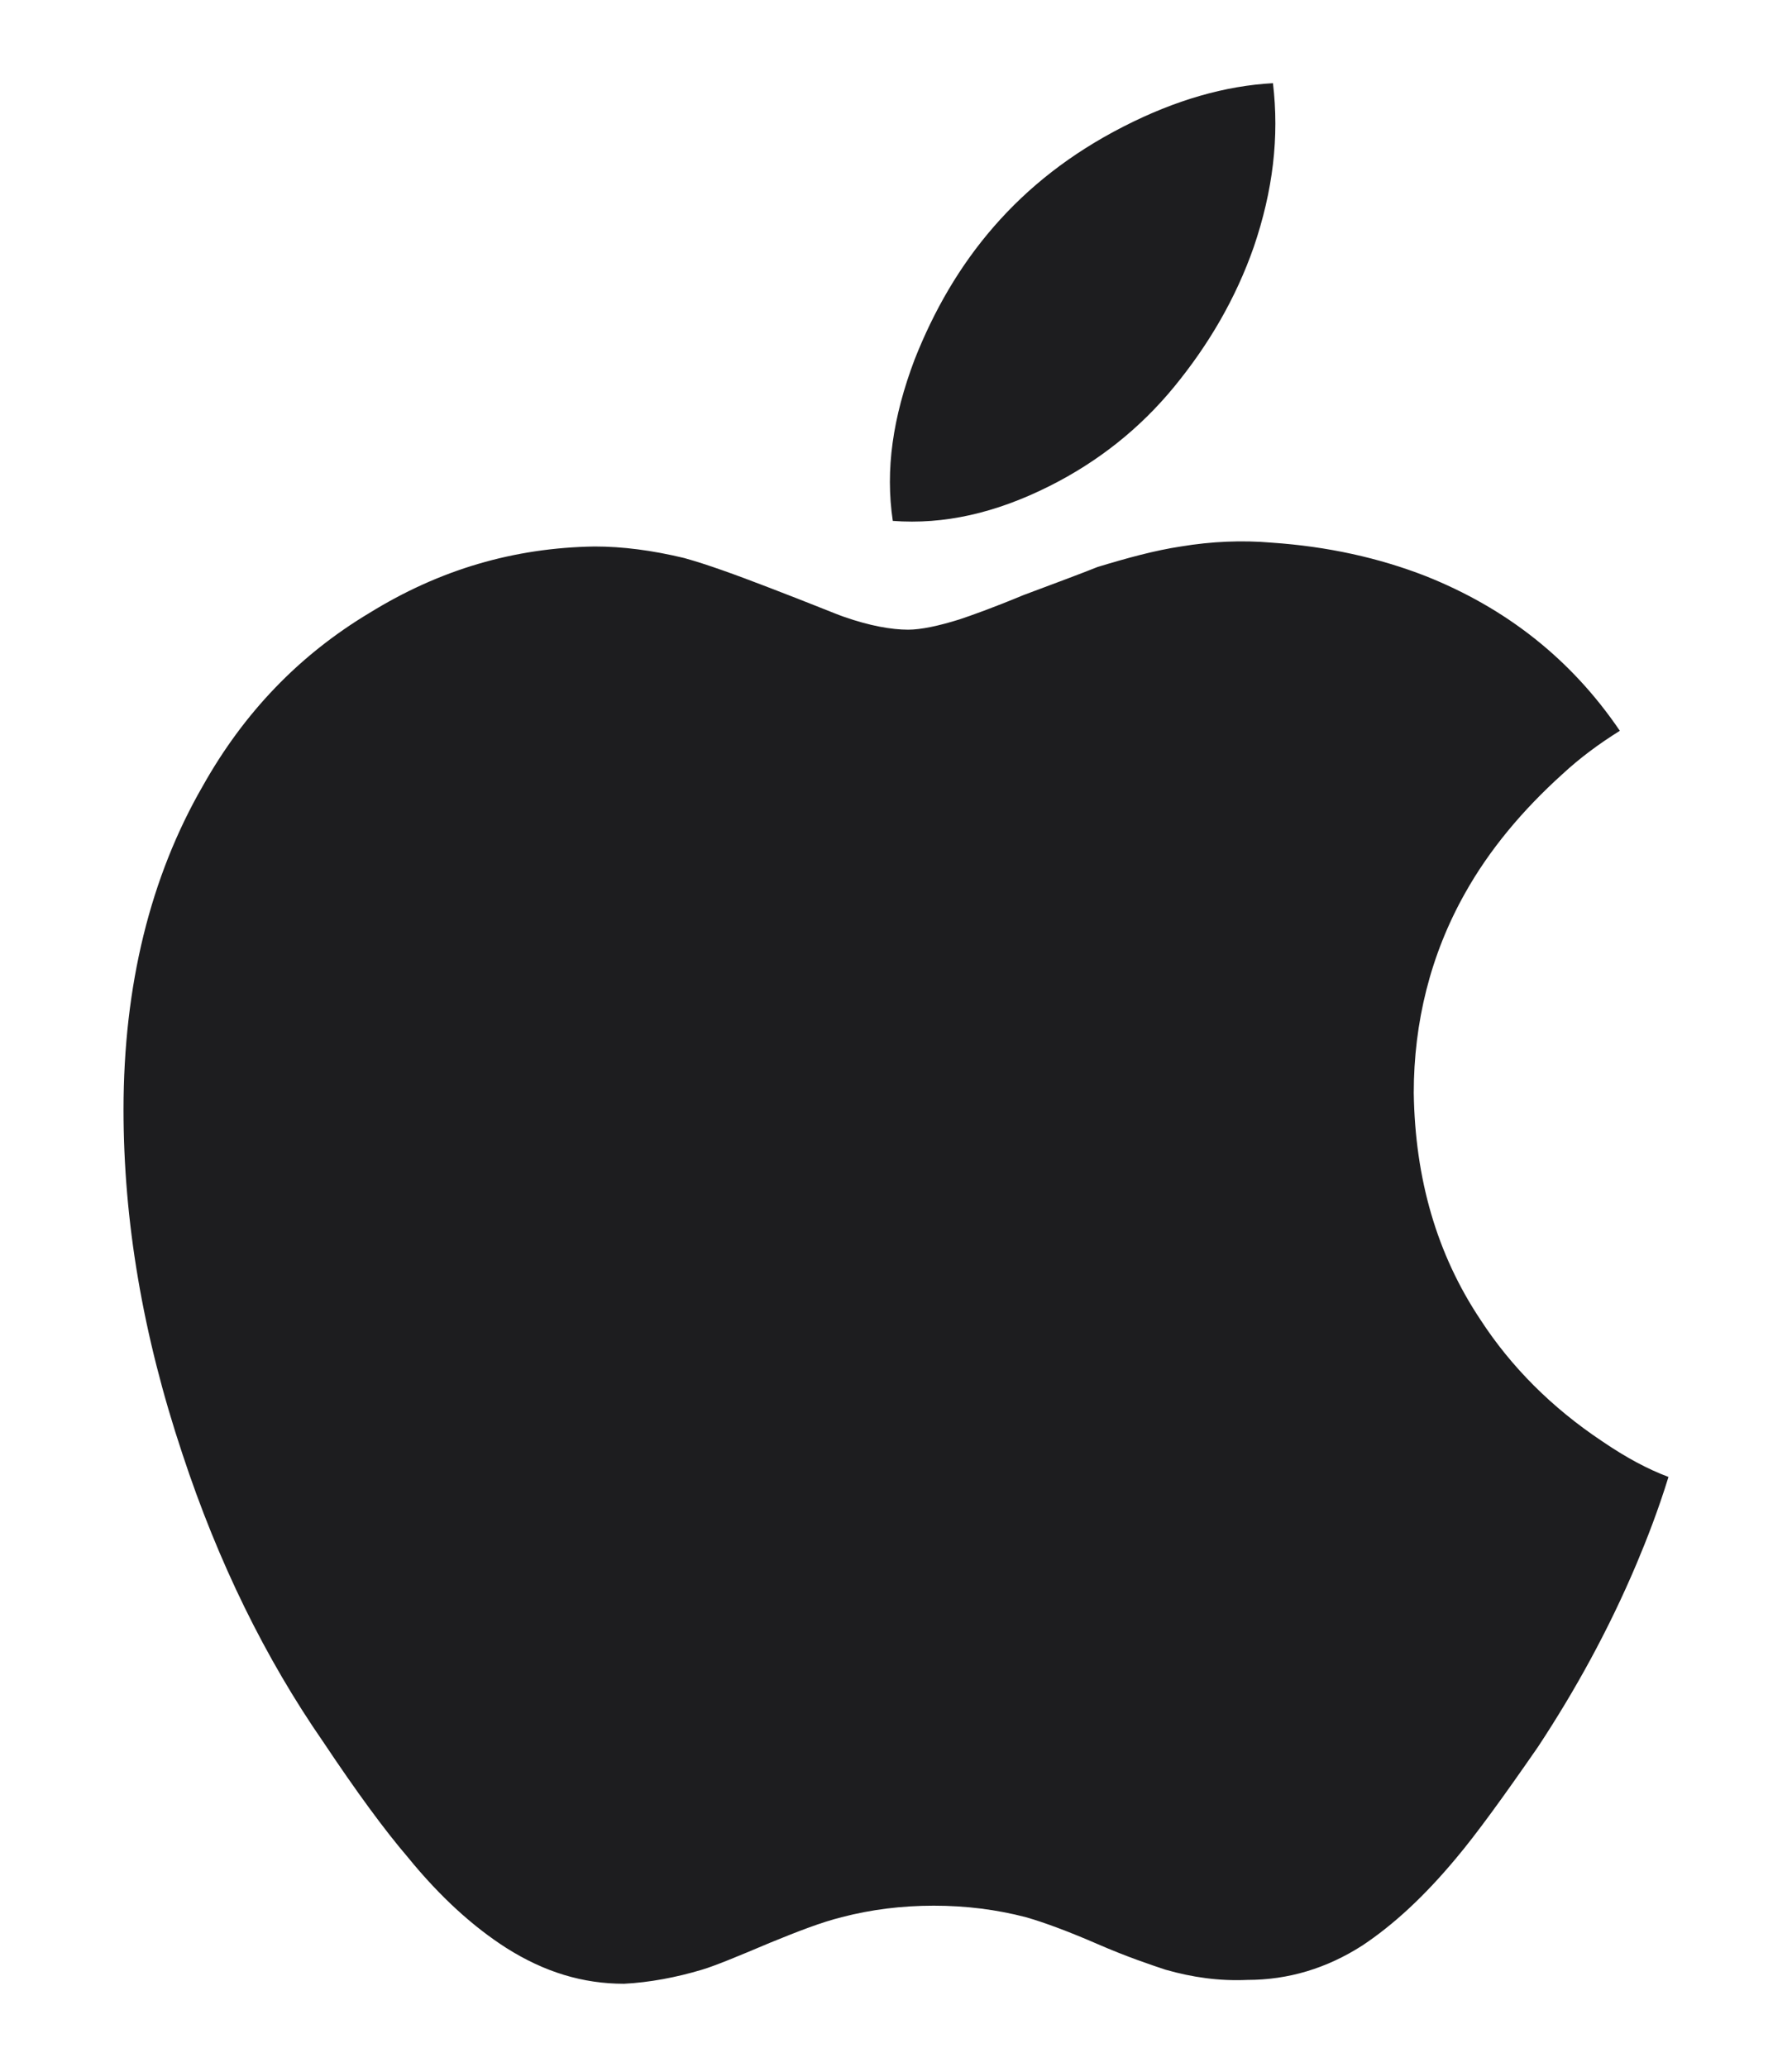 <?xml version="1.0" encoding="UTF-8" standalone="no"?>
<svg
   version="1.1"
   width="14"
   height="16.15"
   viewBox="0 0 14 16.15"
   xml:space="preserve"
   id="svg15"
   xmlns:xlink="http://www.w3.org/1999/xlink"
   xmlns="http://www.w3.org/2000/svg"
   xmlns:svg="http://www.w3.org/2000/svg">
	<defs
   id="defs5">
		<symbol
   id="apple">
			<path
   d="M 4.02,15.73 C 3.77,15.57 3.51,15.34 3.25,15.02 3.07,14.81 2.85,14.51 2.59,14.12 2.14,13.47 1.77,12.72 1.49,11.87 1.18,10.94 1.03,10.05 1.03,9.18 1.03,8.21 1.24,7.36 1.65,6.65 1.97,6.08 2.4,5.63 2.95,5.3 3.5,4.96 4.08,4.79 4.71,4.78 4.93,4.78 5.16,4.81 5.41,4.87 5.59,4.92 5.81,5 6.07,5.1 6.41,5.23 6.6,5.31 6.66,5.33 6.86,5.4 7.03,5.43 7.16,5.43 7.26,5.43 7.4,5.4 7.56,5.35 7.65,5.32 7.82,5.26 8.06,5.16 8.3,5.07 8.49,5 8.64,4.94 8.87,4.87 9.09,4.81 9.29,4.78 9.53,4.74 9.77,4.73 10,4.75 c 0.44,0.03 0.84,0.12 1.2,0.26 0.63,0.25 1.14,0.65 1.52,1.21 -0.16,0.1 -0.31,0.21 -0.45,0.34 -0.31,0.28 -0.57,0.59 -0.76,0.93 -0.27,0.48 -0.4,1.01 -0.4,1.56 0.01,0.67 0.18,1.26 0.52,1.77 0.24,0.37 0.56,0.69 0.95,0.95 0.19,0.13 0.36,0.22 0.52,0.28 -0.08,0.26 -0.17,0.49 -0.25,0.68 -0.22,0.52 -0.48,0.99 -0.77,1.43 -0.27,0.39 -0.48,0.68 -0.64,0.87 -0.25,0.3 -0.49,0.52 -0.73,0.68 -0.28,0.18 -0.58,0.27 -0.9,0.27 C 9.59,15.99 9.38,15.96 9.17,15.9 9.05,15.86 8.87,15.8 8.64,15.7 8.41,15.6 8.22,15.53 8.08,15.49 7.85,15.43 7.61,15.4 7.36,15.4 7.11,15.4 6.87,15.43 6.64,15.49 6.48,15.53 6.3,15.6 6.08,15.69 5.82,15.8 5.65,15.87 5.55,15.9 5.35,15.96 5.14,16 4.94,16.01 4.62,16.01 4.32,15.92 4.02,15.73 Z M 8.26,4.31 C 7.84,4.52 7.44,4.61 7.04,4.58 6.98,4.18 7.04,3.77 7.21,3.32 7.36,2.94 7.56,2.59 7.83,2.28 8.1,1.97 8.43,1.71 8.84,1.5 9.25,1.29 9.64,1.18 10.01,1.16 10.06,1.58 10.01,2 9.86,2.44 9.72,2.84 9.51,3.2 9.24,3.53 8.97,3.86 8.64,4.12 8.26,4.31 Z"
   id="path2" />
		</symbol>
	</defs>
	
	
	
	<use
   xlink:href="#apple"
   x="0"
   y="54.5"
   fill="#1d1d1f"
   id="use13"
   transform="translate(-0.065,-55.01)" />
</svg>
